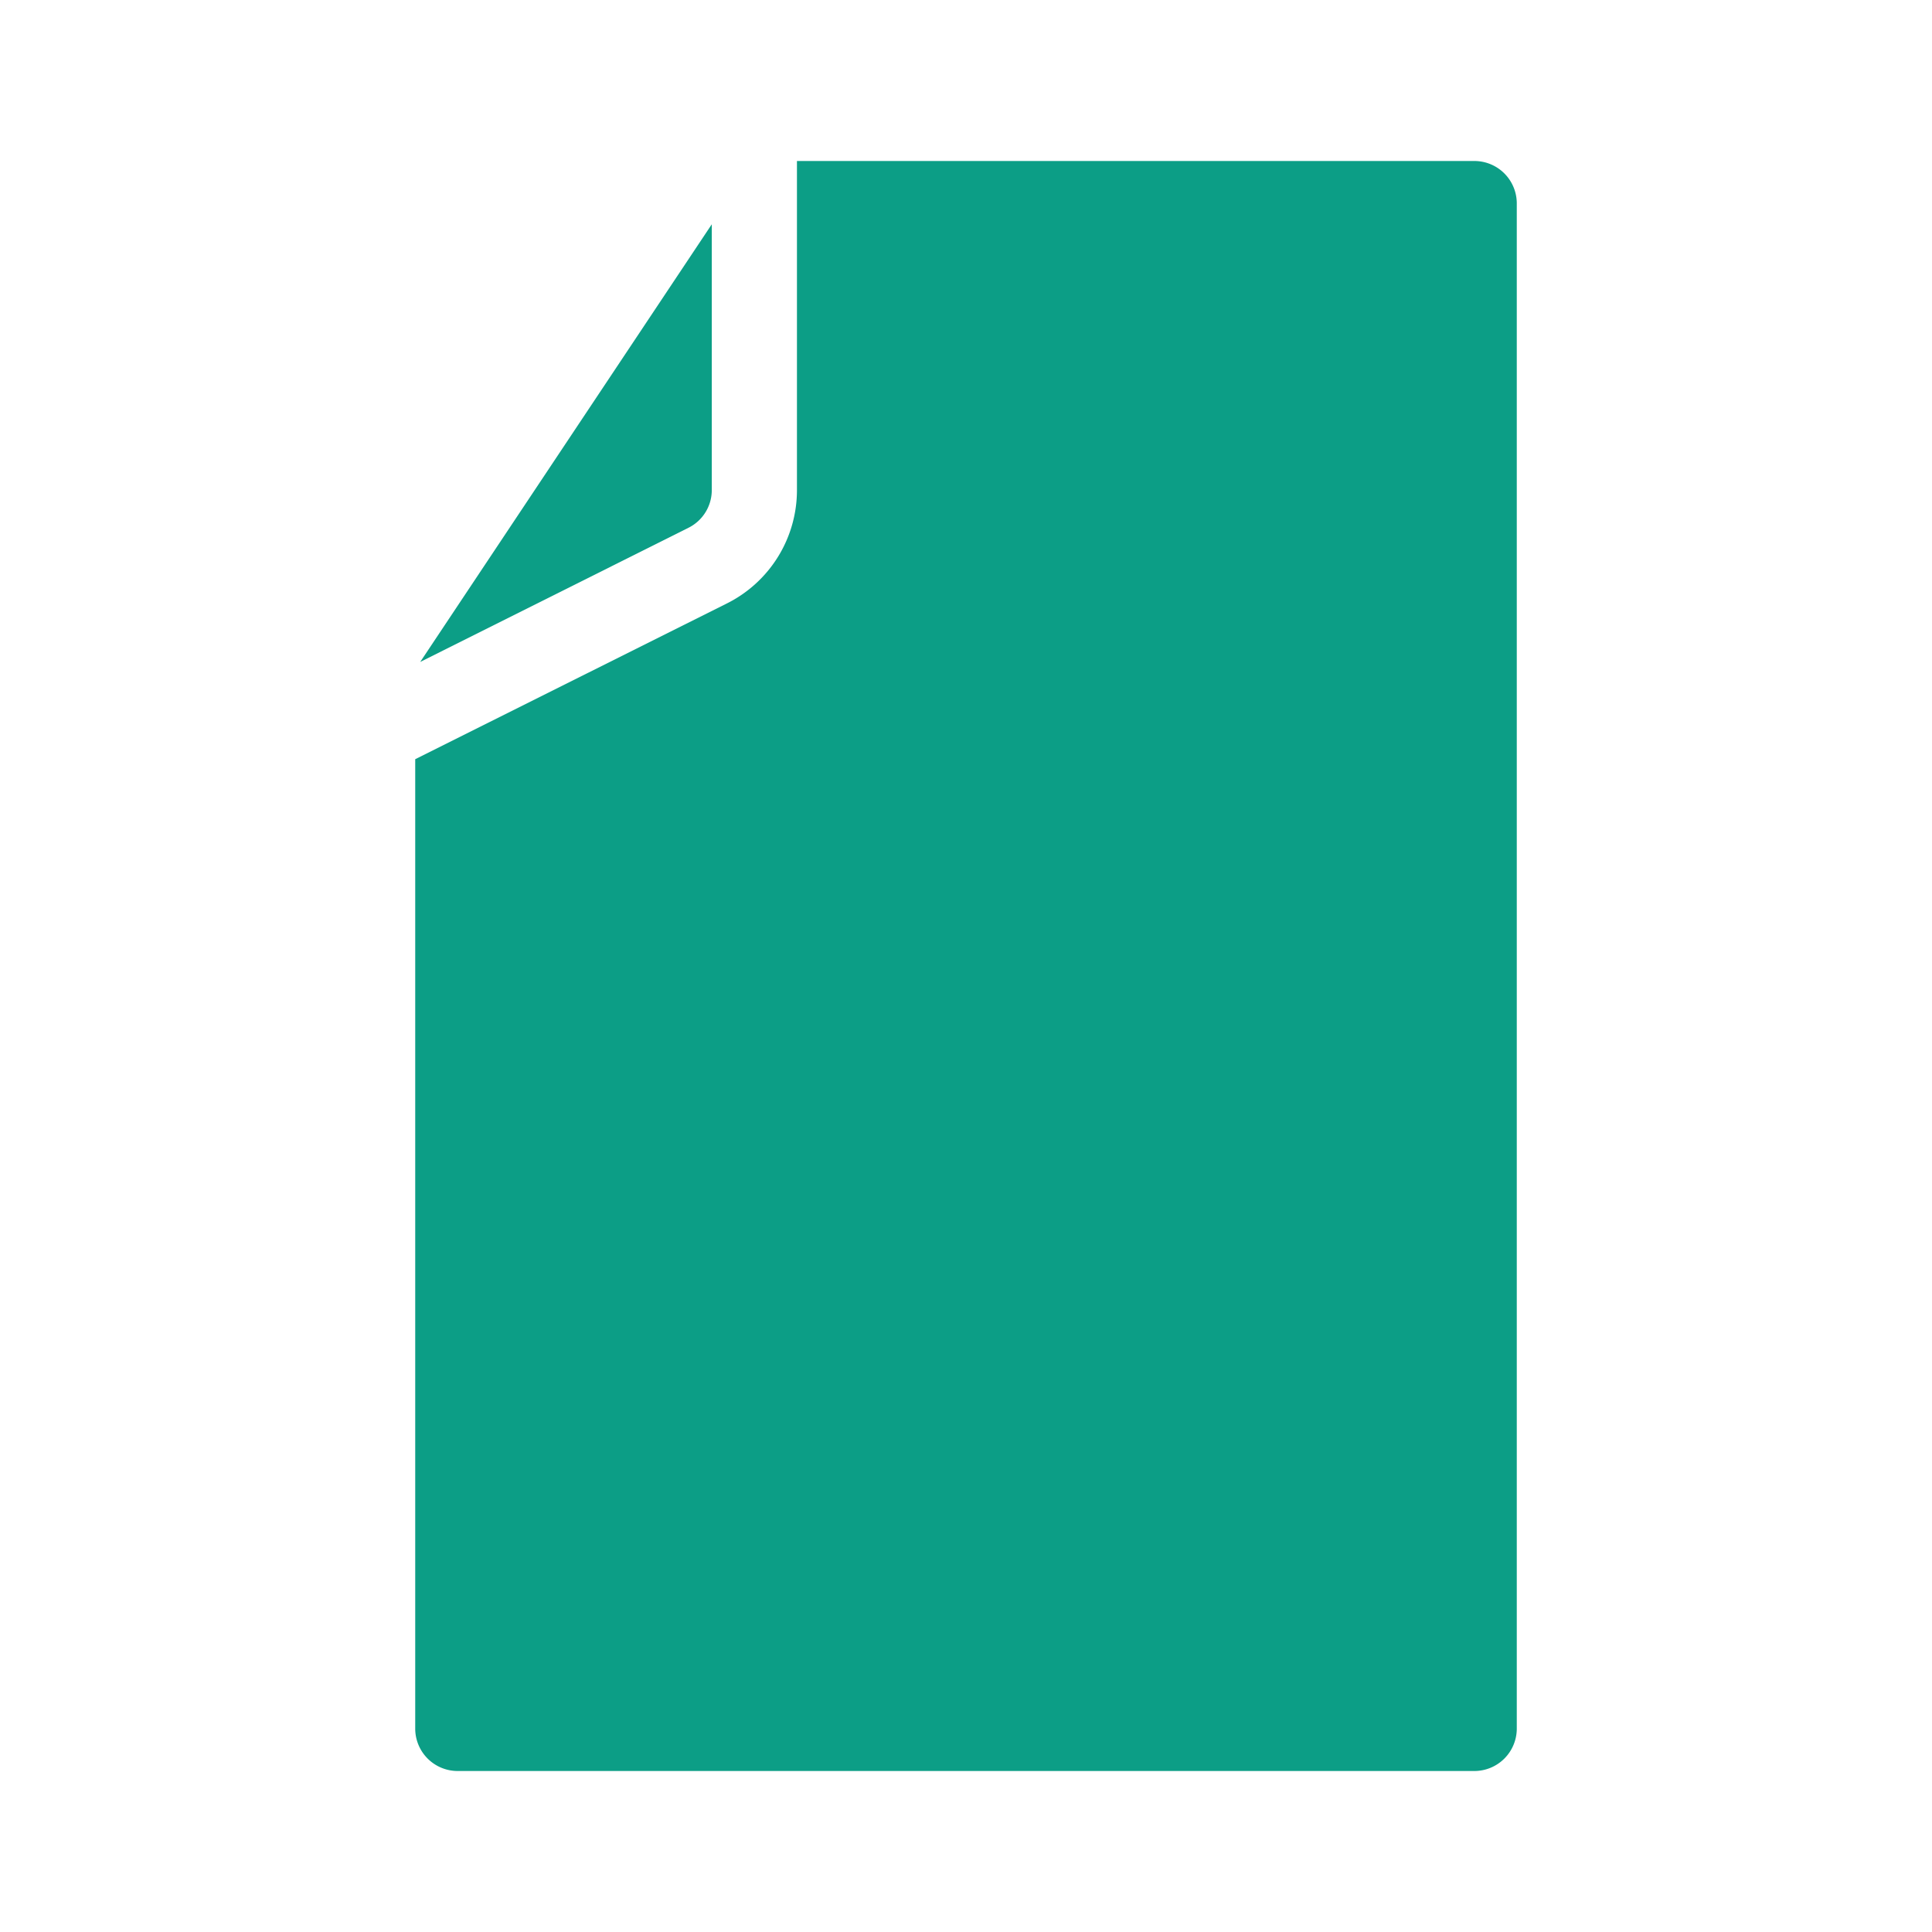 <?xml version="1.0" encoding="UTF-8"?> <svg xmlns="http://www.w3.org/2000/svg" id="a8bace70-7dea-463b-ac49-66c8a67e73ab" data-name="Layer 1" viewBox="0 0 24 24"> <title>quartagroup-icons</title> <path d="M8.842,6.086v-3.3L5.22,8.223,8.551,6.557A.523.523,0,0,0,8.842,6.086Z" fill="#0c9e86"></path> <path d="M18.316,2H9.9V6.086A1.573,1.573,0,0,1,9.022,7.5L5.158,9.431V21.474A.527.527,0,0,0,5.684,22H18.316a.527.527,0,0,0,.526-.526V2.526A.527.527,0,0,0,18.316,2Z" fill="#0c9e86"></path> </svg> 